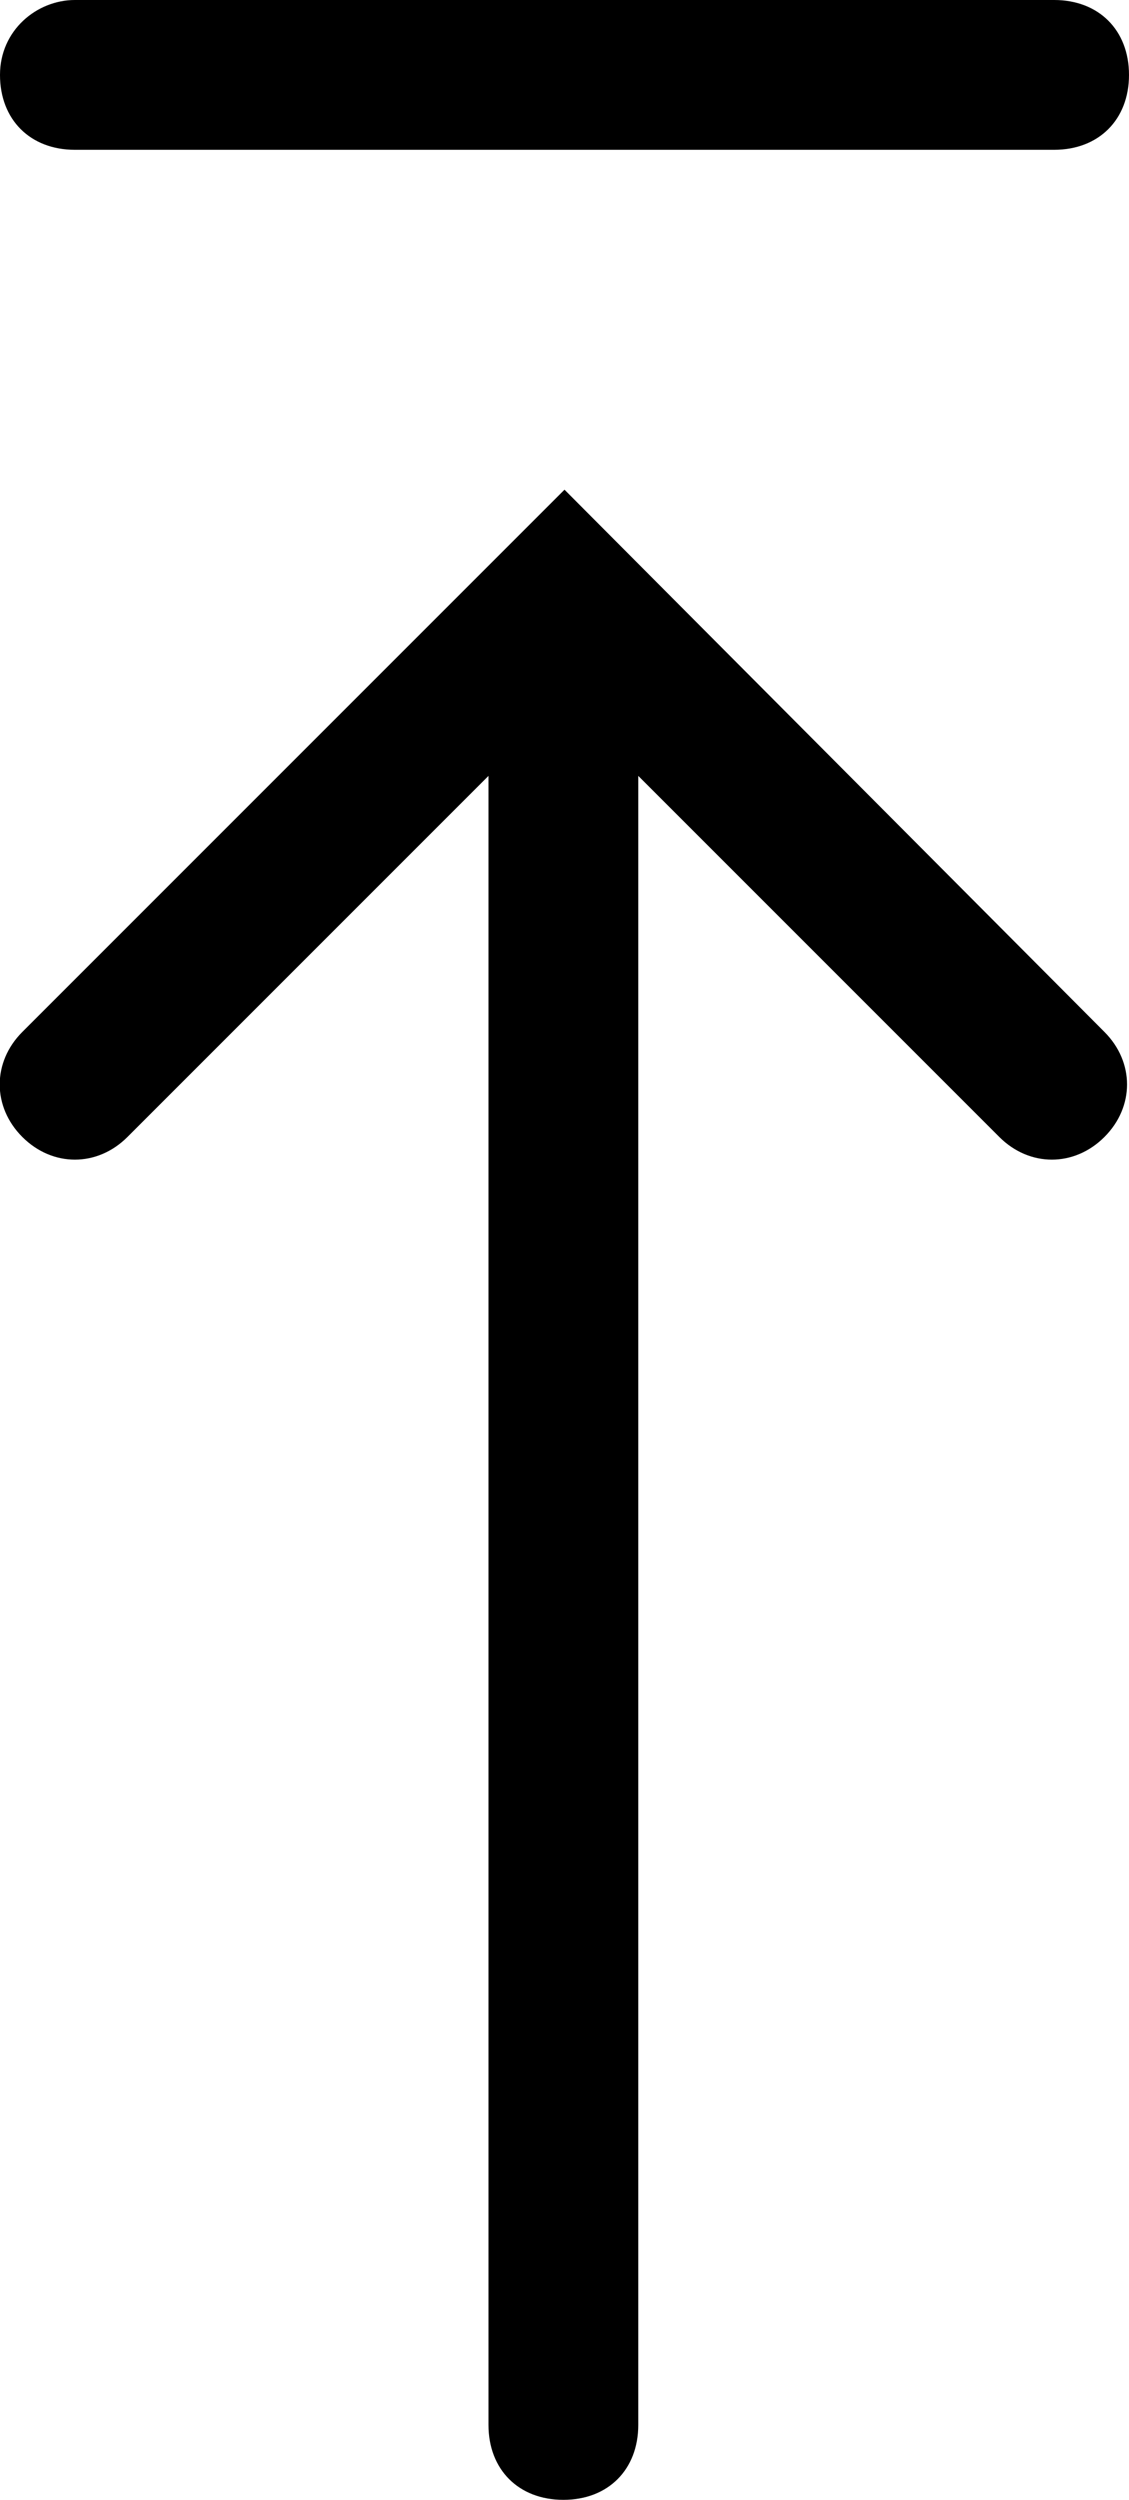 <?xml version="1.0" encoding="utf-8"?>
<!-- Generator: Adobe Illustrator 19.1.0, SVG Export Plug-In . SVG Version: 6.00 Build 0)  -->
<!DOCTYPE svg PUBLIC "-//W3C//DTD SVG 1.1//EN" "http://www.w3.org/Graphics/SVG/1.1/DTD/svg11.dtd">
<svg version="1.1" id="レイヤー_1" xmlns="http://www.w3.org/2000/svg" xmlns:xlink="http://www.w3.org/1999/xlink" x="0px"
	 y="0px" viewBox="544.8 218.2 101 223.6" style="enable-background:new 544.8 218.2 101 223.6;" xml:space="preserve">
<g>
	<path d="M546.8,319.9c2.7,2.7,6.7,2.7,9.4,0l32.3-32.3v147.5c0,4,2.7,6.7,6.7,6.7c4,0,6.7-2.7,6.7-6.7V287.6l32.3,32.3
		c2.7,2.7,6.7,2.7,9.4,0c2.7-2.7,2.7-6.7,0-9.4L595.3,262l-48.5,48.5C544.1,313.2,544.1,317.2,546.8,319.9z"/>
	<path d="M551.5,218.2h87.6c4,0,6.7,2.7,6.7,6.7s-2.7,6.7-6.7,6.7h-87.6c-4,0-6.7-2.7-6.7-6.7S548.1,218.2,551.5,218.2z"/>
</g>
</svg>
